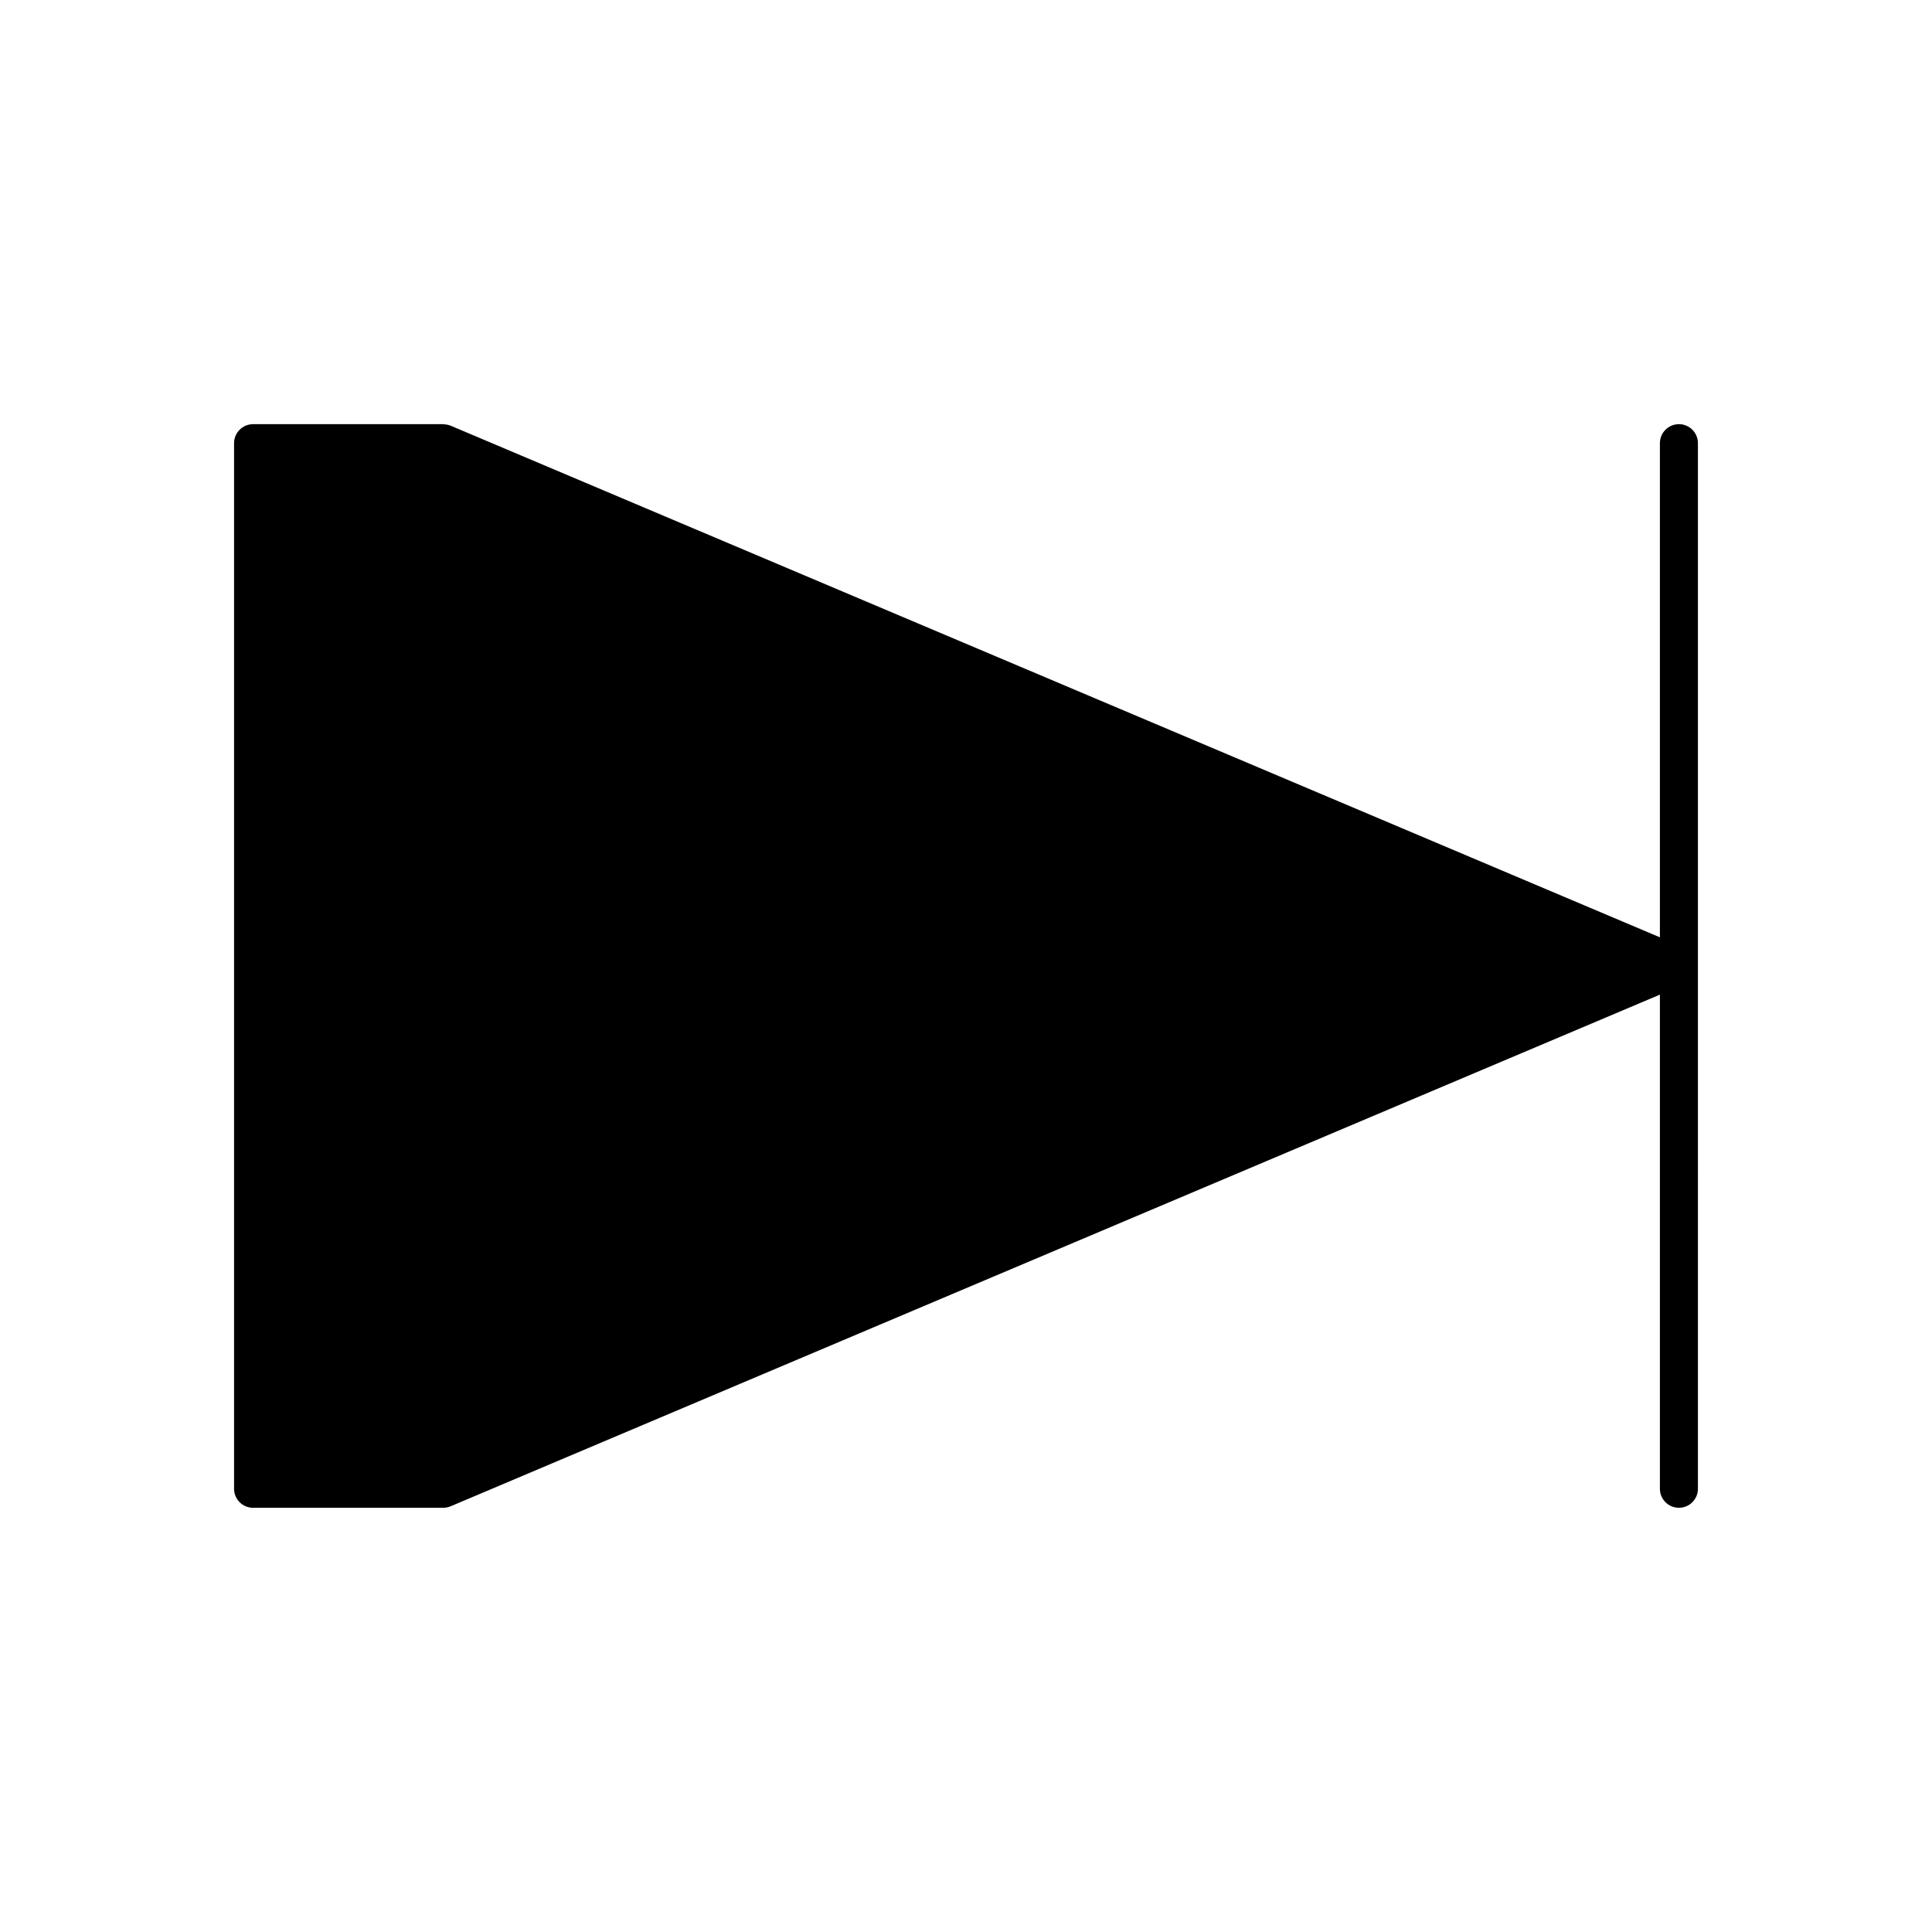 <?xml version="1.0" encoding="UTF-8"?>
<!-- Uploaded to: SVG Repo, www.svgrepo.com, Generator: SVG Repo Mixer Tools -->
<svg fill="#000000" width="800px" height="800px" version="1.1" viewBox="144 144 512 512" xmlns="http://www.w3.org/2000/svg">
 <path d="m588.93 256.41c-2.781 0-5.039 2.254-5.039 5.039v130.95l-320.47-135.59h-0.004c-0.008-0.004-0.016-0.004-0.023-0.008-0.535-0.223-1.125-0.324-1.73-0.352-0.074 0-0.137-0.039-0.211-0.039h-50.383c-2.781 0-5.039 2.254-5.039 5.039v277.09c0 2.781 2.254 5.039 5.039 5.039h50.383c0.664 0 1.332-0.129 1.965-0.398h0.004l320.47-135.59v130.95c0 2.781 2.254 5.039 5.039 5.039 2.781 0 5.039-2.254 5.039-5.039l-0.004-138.55v-138.55c0-2.781-2.254-5.035-5.039-5.035z"/>
</svg>
